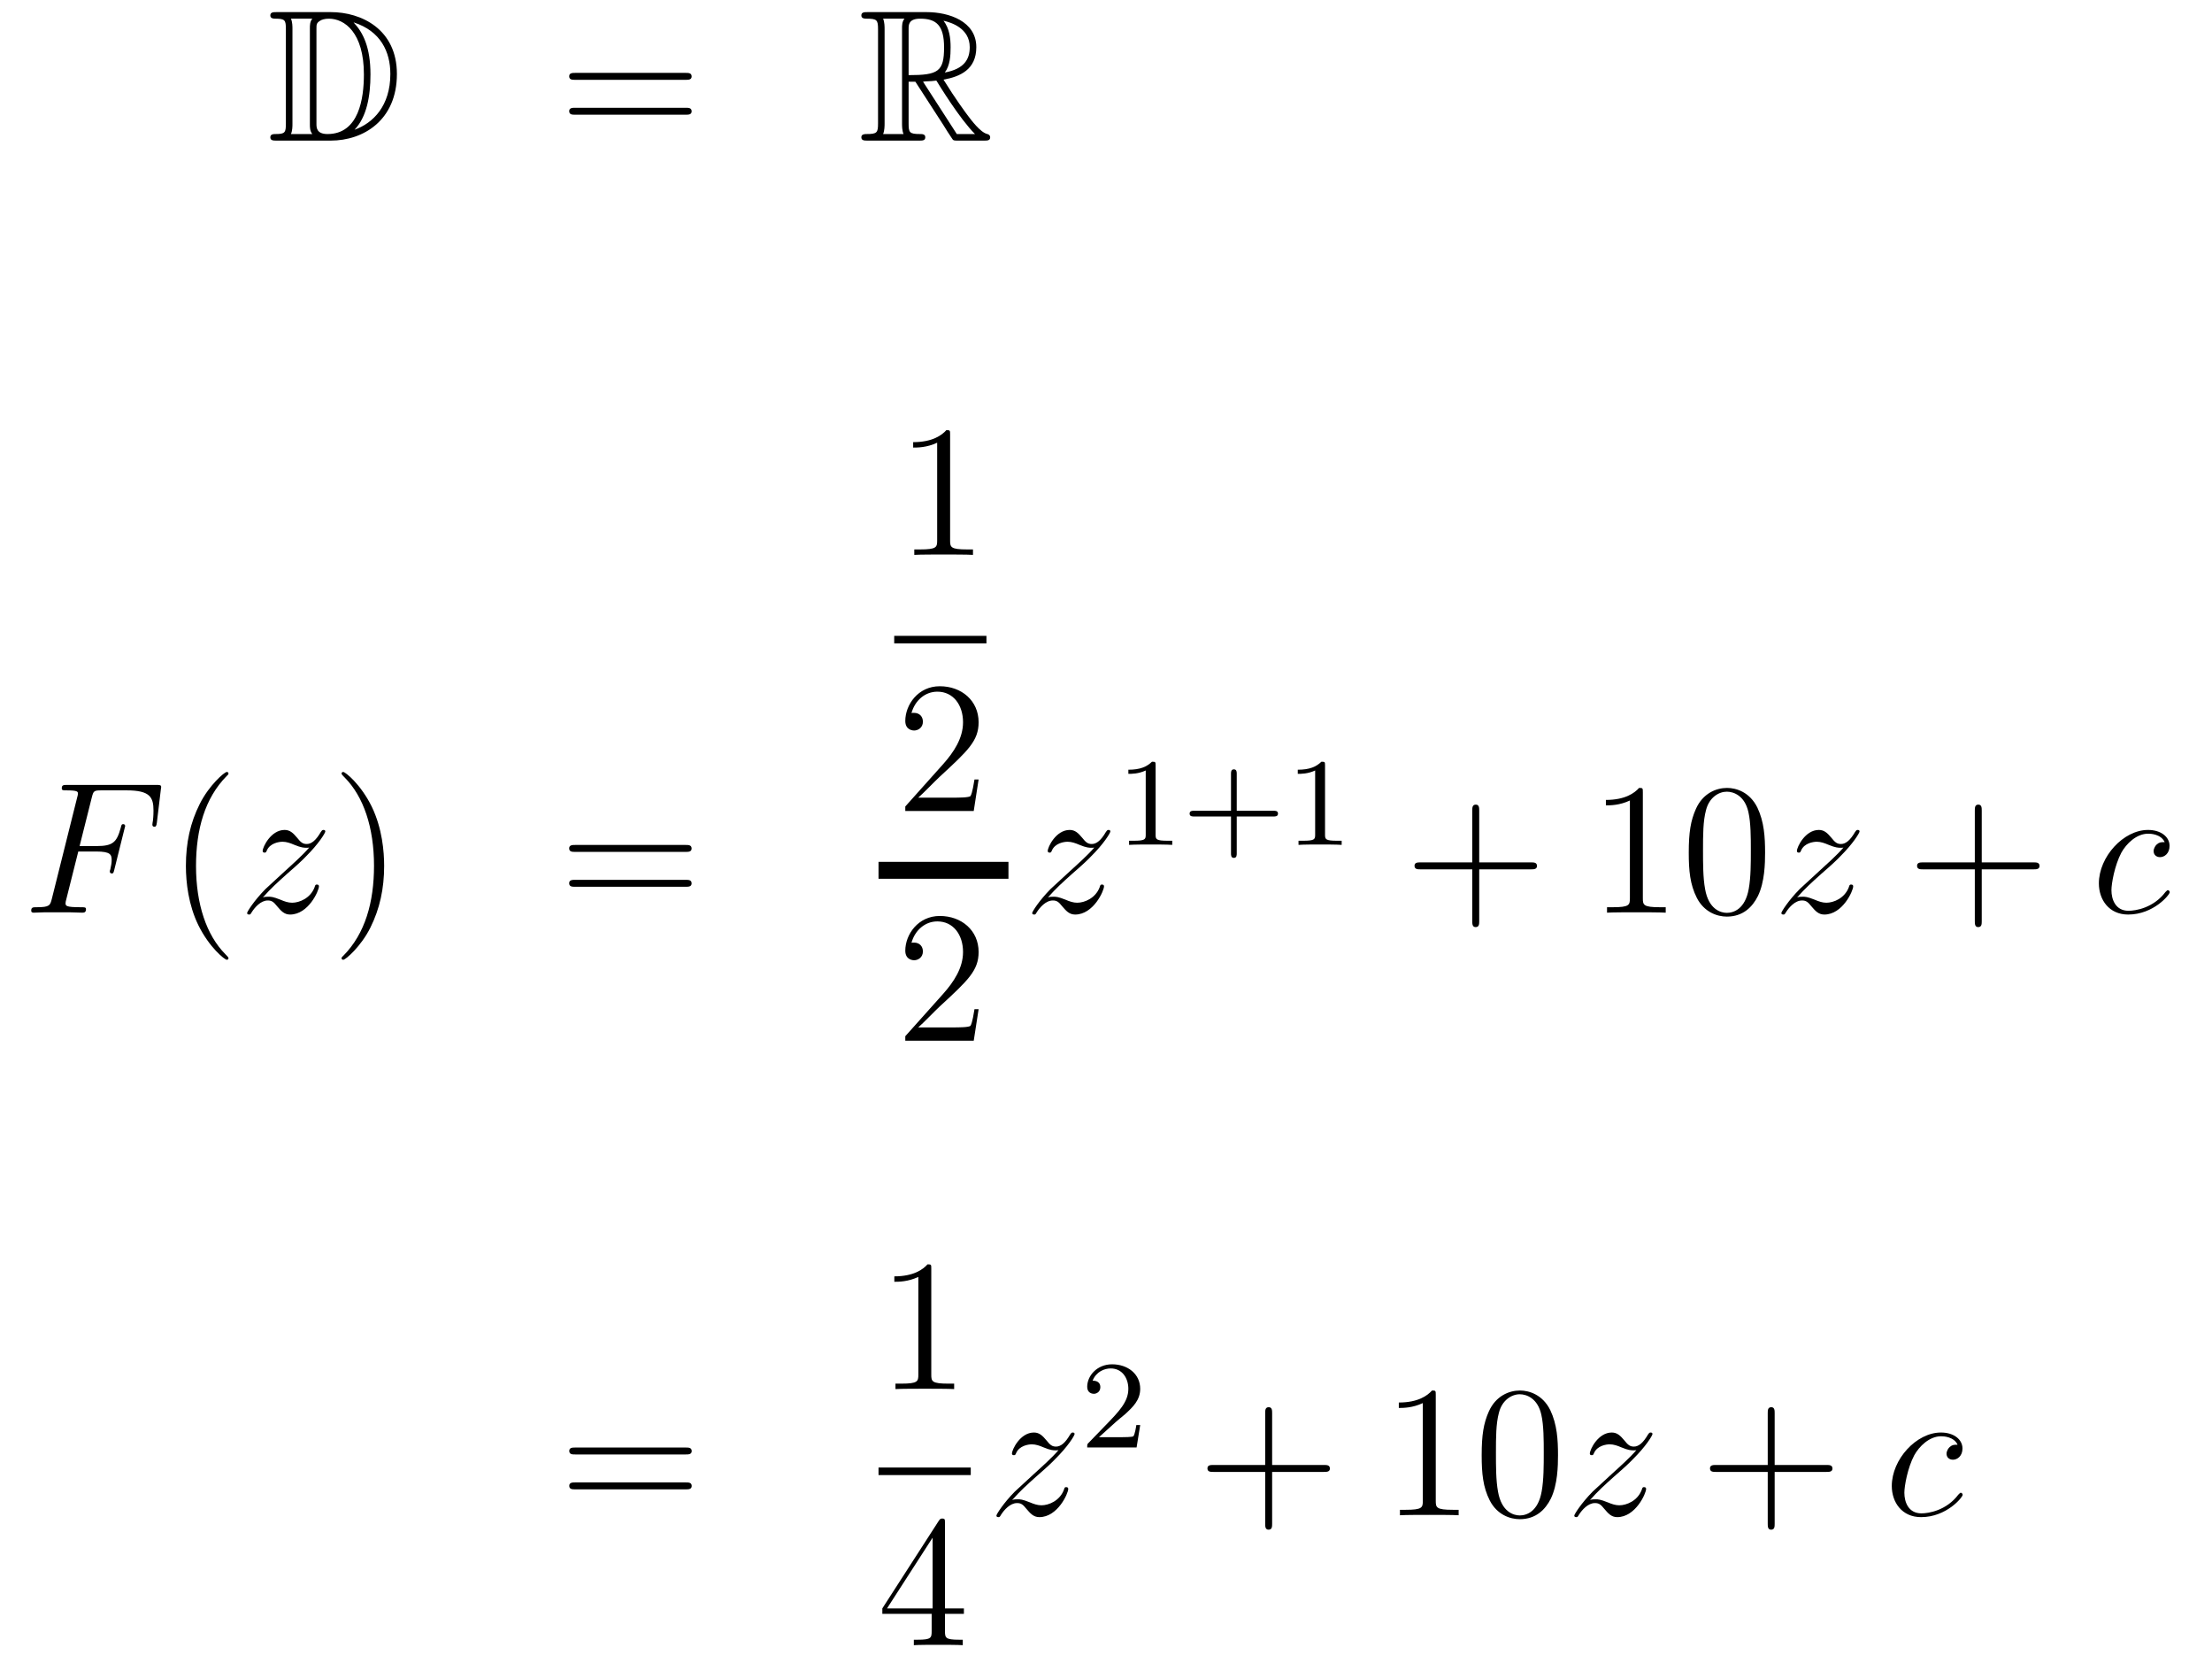 <?xml version='1.0'?>
<!-- This file was generated by dvisvgm 1.14.1 -->
<svg height='106pt' version='1.1' viewBox='0 -106 141 106' width='141pt' xmlns='http://www.w3.org/2000/svg' xmlns:xlink='http://www.w3.org/1999/xlink'>
<g id='page1'>
<g transform='matrix(1 0 0 1 -132 559)'>
<path d='M149.638 -664.228C149.423 -664.228 149.231 -664.228 149.231 -664.013C149.231 -663.81 149.458 -663.81 149.554 -663.81C150.176 -663.81 150.223 -663.714 150.223 -663.129V-657.14C150.223 -656.554 150.176 -656.458 149.566 -656.458C149.447 -656.458 149.231 -656.458 149.231 -656.255C149.231 -656.04 149.423 -656.04 149.638 -656.04H153.081C155.172 -656.04 157.3 -657.343 157.3 -660.284C157.3 -663.141 155.029 -664.228 153.093 -664.228H149.638ZM154.551 -663.571C156.26 -663.021 156.882 -661.706 156.882 -660.284C156.882 -658.252 155.782 -657.152 154.599 -656.733C155.376 -657.546 155.615 -658.873 155.615 -660.26C155.615 -661.981 155.148 -662.926 154.539 -663.571H154.551ZM150.546 -656.458C150.642 -656.673 150.642 -656.96 150.642 -657.116V-663.153C150.642 -663.308 150.642 -663.595 150.546 -663.81H151.909C151.753 -663.631 151.753 -663.368 151.753 -663.201V-657.068C151.753 -656.889 151.753 -656.65 151.909 -656.458H150.546ZM152.172 -663.165C152.172 -663.427 152.172 -663.535 152.387 -663.667C152.495 -663.75 152.71 -663.81 152.961 -663.81C153.965 -663.81 155.196 -662.926 155.196 -660.26C155.196 -658.742 154.886 -656.458 152.877 -656.458C152.172 -656.458 152.172 -656.877 152.172 -657.104V-663.165Z' fill-rule='evenodd'/>
<path d='M175.706 -659.913C175.873 -659.913 176.088 -659.913 176.088 -660.128C176.088 -660.355 175.885 -660.355 175.706 -660.355H168.665C168.497 -660.355 168.282 -660.355 168.282 -660.14C168.282 -659.913 168.486 -659.913 168.665 -659.913H175.706ZM175.706 -657.69C175.873 -657.69 176.088 -657.69 176.088 -657.905C176.088 -658.132 175.885 -658.132 175.706 -658.132H168.665C168.497 -658.132 168.282 -658.132 168.282 -657.917C168.282 -657.69 168.486 -657.69 168.665 -657.69H175.706Z' fill-rule='evenodd'/>
<path d='M189.918 -659.793H190.348L192.142 -657.02C192.26 -656.829 192.547 -656.363 192.679 -656.183C192.763 -656.04 192.798 -656.04 193.074 -656.04H194.723C194.939 -656.04 195.118 -656.04 195.118 -656.255C195.118 -656.351 195.046 -656.434 194.939 -656.458C194.496 -656.554 193.91 -657.343 193.624 -657.726C193.54 -657.845 192.942 -658.634 192.142 -659.925C193.205 -660.116 194.233 -660.571 194.233 -661.993C194.233 -663.655 192.475 -664.228 191.065 -664.228H187.312C187.096 -664.228 186.905 -664.228 186.905 -664.013C186.905 -663.81 187.132 -663.81 187.228 -663.81C187.909 -663.81 187.969 -663.727 187.969 -663.129V-657.14C187.969 -656.542 187.909 -656.458 187.228 -656.458C187.132 -656.458 186.905 -656.458 186.905 -656.255C186.905 -656.04 187.096 -656.04 187.312 -656.04H190.587C190.802 -656.04 190.981 -656.04 190.981 -656.255C190.981 -656.458 190.778 -656.458 190.647 -656.458C189.966 -656.458 189.918 -656.554 189.918 -657.14V-659.793ZM192.224 -660.379C192.559 -660.822 192.595 -661.455 192.595 -661.981C192.595 -662.555 192.523 -663.188 192.142 -663.679C192.631 -663.571 193.814 -663.201 193.814 -661.993C193.814 -661.216 193.456 -660.607 192.224 -660.379ZM189.918 -663.165C189.918 -663.416 189.918 -663.81 190.659 -663.81C191.675 -663.81 192.178 -663.392 192.178 -661.981C192.178 -660.439 191.806 -660.212 189.918 -660.212V-663.165ZM188.292 -656.458C188.387 -656.673 188.387 -657.008 188.387 -657.116V-663.153C188.387 -663.272 188.387 -663.595 188.292 -663.81H189.654C189.499 -663.619 189.499 -663.38 189.499 -663.201V-657.116C189.499 -656.996 189.499 -656.673 189.595 -656.458H188.292ZM190.838 -659.793C190.922 -659.806 190.97 -659.817 191.065 -659.817C191.244 -659.817 191.507 -659.841 191.687 -659.865C191.866 -659.578 193.157 -657.451 194.149 -656.458H192.99L190.838 -659.793Z' fill-rule='evenodd'/>
<path d='M136.99 -610.737H138.138C139.047 -610.737 139.118 -610.534 139.118 -610.187C139.118 -610.032 139.094 -609.864 139.034 -609.601C139.011 -609.553 138.999 -609.494 138.999 -609.47C138.999 -609.386 139.047 -609.338 139.13 -609.338C139.226 -609.338 139.238 -609.386 139.286 -609.577L139.979 -612.363C139.979 -612.411 139.943 -612.482 139.859 -612.482C139.752 -612.482 139.74 -612.434 139.692 -612.231C139.441 -611.335 139.202 -611.084 138.162 -611.084H137.074L137.851 -614.18C137.959 -614.598 137.982 -614.634 138.473 -614.634H140.074C141.569 -614.634 141.784 -614.192 141.784 -613.343C141.784 -613.271 141.784 -613.008 141.748 -612.697C141.736 -612.65 141.712 -612.494 141.712 -612.447C141.712 -612.351 141.772 -612.315 141.844 -612.315C141.927 -612.315 141.975 -612.363 141.999 -612.578L142.25 -614.67C142.25 -614.706 142.274 -614.825 142.274 -614.849C142.274 -614.981 142.167 -614.981 141.951 -614.981H136.285C136.058 -614.981 135.938 -614.981 135.938 -614.766C135.938 -614.634 136.022 -614.634 136.225 -614.634C136.967 -614.634 136.967 -614.55 136.967 -614.419C136.967 -614.359 136.954 -614.311 136.919 -614.18L135.305 -607.725C135.197 -607.306 135.173 -607.187 134.337 -607.187C134.109 -607.187 133.99 -607.187 133.99 -606.972C133.99 -606.84 134.097 -606.84 134.169 -606.84C134.396 -606.84 134.635 -606.864 134.862 -606.864H136.417C136.68 -606.864 136.967 -606.84 137.229 -606.84C137.337 -606.84 137.481 -606.84 137.481 -607.055C137.481 -607.187 137.409 -607.187 137.146 -607.187C136.201 -607.187 136.178 -607.27 136.178 -607.45C136.178 -607.509 136.201 -607.605 136.225 -607.689L136.99 -610.737Z' fill-rule='evenodd'/>
<path d='M146.564 -603.935C146.564 -603.971 146.564 -603.995 146.361 -604.198C145.165 -605.406 144.495 -607.378 144.495 -609.817C144.495 -612.136 145.057 -614.132 146.444 -615.543C146.564 -615.65 146.564 -615.674 146.564 -615.71C146.564 -615.782 146.504 -615.806 146.456 -615.806C146.301 -615.806 145.32 -614.945 144.735 -613.773C144.125 -612.566 143.85 -611.287 143.85 -609.817C143.85 -608.752 144.017 -607.33 144.639 -606.051C145.344 -604.617 146.325 -603.839 146.456 -603.839C146.504 -603.839 146.564 -603.863 146.564 -603.935Z' fill-rule='evenodd'/>
<path d='M148.755 -607.808C149.269 -608.394 149.688 -608.765 150.286 -609.303C151.003 -609.924 151.313 -610.223 151.481 -610.402C152.318 -611.227 152.736 -611.921 152.736 -612.016C152.736 -612.112 152.64 -612.112 152.617 -612.112C152.533 -612.112 152.509 -612.064 152.449 -611.98C152.15 -611.466 151.863 -611.215 151.553 -611.215C151.302 -611.215 151.17 -611.323 150.943 -611.61C150.692 -611.908 150.489 -612.112 150.142 -612.112C149.269 -612.112 148.743 -611.024 148.743 -610.773C148.743 -610.737 148.755 -610.665 148.863 -610.665C148.958 -610.665 148.971 -610.713 149.006 -610.797C149.21 -611.275 149.783 -611.359 150.011 -611.359C150.262 -611.359 150.501 -611.275 150.752 -611.167C151.206 -610.976 151.397 -610.976 151.517 -610.976C151.6 -610.976 151.648 -610.976 151.708 -610.988C151.313 -610.522 150.668 -609.948 150.13 -609.458L148.923 -608.346C148.193 -607.605 147.751 -606.9 147.751 -606.816C147.751 -606.744 147.811 -606.72 147.883 -606.72C147.954 -606.72 147.966 -606.732 148.05 -606.876C148.241 -607.175 148.624 -607.617 149.066 -607.617C149.317 -607.617 149.437 -607.533 149.676 -607.234C149.903 -606.972 150.106 -606.72 150.489 -606.72C151.66 -606.72 152.33 -608.239 152.33 -608.513C152.33 -608.561 152.318 -608.633 152.198 -608.633C152.103 -608.633 152.091 -608.585 152.055 -608.466C151.792 -607.76 151.086 -607.473 150.62 -607.473C150.369 -607.473 150.13 -607.557 149.879 -607.665C149.401 -607.856 149.269 -607.856 149.114 -607.856C148.994 -607.856 148.863 -607.856 148.755 -607.808Z' fill-rule='evenodd'/>
<path d='M156.487 -609.817C156.487 -610.725 156.367 -612.207 155.698 -613.594C154.992 -615.028 154.012 -615.806 153.881 -615.806C153.833 -615.806 153.773 -615.782 153.773 -615.71C153.773 -615.674 153.773 -615.65 153.976 -615.447C155.172 -614.24 155.841 -612.267 155.841 -609.828C155.841 -607.509 155.279 -605.513 153.893 -604.102C153.773 -603.995 153.773 -603.971 153.773 -603.935C153.773 -603.863 153.833 -603.839 153.881 -603.839C154.036 -603.839 155.016 -604.7 155.602 -605.872C156.212 -607.091 156.487 -608.382 156.487 -609.817Z' fill-rule='evenodd'/>
<path d='M175.703 -610.713C175.87 -610.713 176.086 -610.713 176.086 -610.928C176.086 -611.155 175.883 -611.155 175.703 -611.155H168.662C168.495 -611.155 168.28 -611.155 168.28 -610.94C168.28 -610.713 168.483 -610.713 168.662 -610.713H175.703ZM175.703 -608.49C175.87 -608.49 176.086 -608.49 176.086 -608.705C176.086 -608.932 175.883 -608.932 175.703 -608.932H168.662C168.495 -608.932 168.28 -608.932 168.28 -608.717C168.28 -608.49 168.483 -608.49 168.662 -608.49H175.703Z' fill-rule='evenodd'/>
<path d='M192.563 -637.302C192.563 -637.578 192.563 -637.589 192.324 -637.589C192.037 -637.267 191.439 -636.824 190.208 -636.824V-636.478C190.483 -636.478 191.08 -636.478 191.738 -636.788V-630.56C191.738 -630.13 191.702 -629.987 190.65 -629.987H190.28V-629.64C190.602 -629.664 191.762 -629.664 192.156 -629.664C192.551 -629.664 193.698 -629.664 194.021 -629.64V-629.987H193.651C192.599 -629.987 192.563 -630.13 192.563 -630.56V-637.302Z' fill-rule='evenodd'/>
<path d='M189 -624H194.879V-624.48H189'/>
<path d='M194.38 -615.328H194.117C194.081 -615.125 193.985 -614.467 193.866 -614.276C193.782 -614.169 193.1 -614.169 192.742 -614.169H190.531C190.853 -614.444 191.583 -615.209 191.893 -615.496C193.71 -617.169 194.38 -617.791 194.38 -618.974C194.38 -620.349 193.292 -621.269 191.905 -621.269C190.519 -621.269 189.706 -620.086 189.706 -619.058C189.706 -618.448 190.232 -618.448 190.268 -618.448C190.519 -618.448 190.829 -618.627 190.829 -619.01C190.829 -619.345 190.602 -619.572 190.268 -619.572C190.16 -619.572 190.136 -619.572 190.1 -619.56C190.328 -620.373 190.973 -620.923 191.75 -620.923C192.766 -620.923 193.387 -620.074 193.387 -618.974C193.387 -617.958 192.802 -617.073 192.121 -616.308L189.706 -613.607V-613.32H194.069L194.38 -615.328Z' fill-rule='evenodd'/>
<path d='M188 -609H196.282V-610.078H188'/>
<path d='M194.38 -600.688H194.117C194.081 -600.485 193.985 -599.827 193.866 -599.636C193.782 -599.528 193.1 -599.528 192.742 -599.528H190.531C190.853 -599.803 191.583 -600.569 191.893 -600.856C193.71 -602.529 194.38 -603.151 194.38 -604.334C194.38 -605.709 193.292 -606.629 191.905 -606.629C190.519 -606.629 189.706 -605.446 189.706 -604.418C189.706 -603.808 190.232 -603.808 190.268 -603.808C190.519 -603.808 190.829 -603.987 190.829 -604.37C190.829 -604.705 190.602 -604.932 190.268 -604.932C190.16 -604.932 190.136 -604.932 190.1 -604.92C190.328 -605.733 190.973 -606.283 191.75 -606.283C192.766 -606.283 193.387 -605.434 193.387 -604.334C193.387 -603.318 192.802 -602.433 192.121 -601.668L189.706 -598.967V-598.68H194.069L194.38 -600.688Z' fill-rule='evenodd'/>
<path d='M198.798 -607.808C199.312 -608.394 199.73 -608.765 200.328 -609.303C201.046 -609.924 201.356 -610.223 201.523 -610.402C202.361 -611.227 202.778 -611.921 202.778 -612.016C202.778 -612.112 202.684 -612.112 202.66 -612.112C202.576 -612.112 202.552 -612.064 202.492 -611.98C202.193 -611.466 201.906 -611.215 201.595 -611.215C201.344 -611.215 201.212 -611.323 200.986 -611.61C200.735 -611.908 200.532 -612.112 200.185 -612.112C199.312 -612.112 198.786 -611.024 198.786 -610.773C198.786 -610.737 198.798 -610.665 198.906 -610.665C199.001 -610.665 199.014 -610.713 199.049 -610.797C199.253 -611.275 199.826 -611.359 200.053 -611.359C200.304 -611.359 200.544 -611.275 200.795 -611.167C201.248 -610.976 201.44 -610.976 201.559 -610.976C201.643 -610.976 201.691 -610.976 201.751 -610.988C201.356 -610.522 200.711 -609.948 200.173 -609.458L198.966 -608.346C198.236 -607.605 197.794 -606.9 197.794 -606.816C197.794 -606.744 197.854 -606.72 197.926 -606.72C197.998 -606.72 198.01 -606.732 198.092 -606.876C198.284 -607.175 198.666 -607.617 199.109 -607.617C199.36 -607.617 199.48 -607.533 199.718 -607.234C199.945 -606.972 200.149 -606.72 200.532 -606.72C201.703 -606.72 202.373 -608.239 202.373 -608.513C202.373 -608.561 202.361 -608.633 202.241 -608.633C202.145 -608.633 202.134 -608.585 202.098 -608.466C201.834 -607.76 201.13 -607.473 200.663 -607.473C200.412 -607.473 200.173 -607.557 199.922 -607.665C199.444 -607.856 199.312 -607.856 199.157 -607.856C199.037 -607.856 198.906 -607.856 198.798 -607.808Z' fill-rule='evenodd'/>
<path d='M205.662 -616.236C205.662 -616.451 205.646 -616.459 205.43 -616.459C205.104 -616.14 204.682 -615.949 203.926 -615.949V-615.686C204.14 -615.686 204.57 -615.686 205.032 -615.901V-611.813C205.032 -611.518 205.009 -611.423 204.252 -611.423H203.972V-611.16C204.299 -611.184 204.985 -611.184 205.344 -611.184C205.702 -611.184 206.395 -611.184 206.722 -611.16V-611.423H206.443C205.686 -611.423 205.662 -611.518 205.662 -611.813V-616.236ZM210.834 -612.969H213.176C213.288 -612.969 213.463 -612.969 213.463 -613.152C213.463 -613.335 213.288 -613.335 213.176 -613.335H210.834V-615.686C210.834 -615.798 210.834 -615.973 210.65 -615.973C210.468 -615.973 210.468 -615.798 210.468 -615.686V-613.335H208.117C208.006 -613.335 207.83 -613.335 207.83 -613.152C207.83 -612.969 208.006 -612.969 208.117 -612.969H210.468V-610.618C210.468 -610.507 210.468 -610.331 210.65 -610.331C210.834 -610.331 210.834 -610.507 210.834 -610.618V-612.969ZM216.462 -616.236C216.462 -616.451 216.446 -616.459 216.23 -616.459C215.904 -616.14 215.482 -615.949 214.724 -615.949V-615.686C214.94 -615.686 215.37 -615.686 215.832 -615.901V-611.813C215.832 -611.518 215.809 -611.423 215.052 -611.423H214.772V-611.16C215.099 -611.184 215.785 -611.184 216.143 -611.184C216.502 -611.184 217.195 -611.184 217.522 -611.16V-611.423H217.243C216.486 -611.423 216.462 -611.518 216.462 -611.813V-616.236Z' fill-rule='evenodd'/>
<path d='M226.29 -609.601H229.589C229.757 -609.601 229.972 -609.601 229.972 -609.817C229.972 -610.044 229.769 -610.044 229.589 -610.044H226.29V-613.343C226.29 -613.51 226.29 -613.726 226.074 -613.726C225.847 -613.726 225.847 -613.522 225.847 -613.343V-610.044H222.548C222.38 -610.044 222.166 -610.044 222.166 -609.828C222.166 -609.601 222.368 -609.601 222.548 -609.601H225.847V-606.302C225.847 -606.135 225.847 -605.92 226.062 -605.92C226.29 -605.92 226.29 -606.123 226.29 -606.302V-609.601Z' fill-rule='evenodd'/>
<path d='M236.72 -614.502C236.72 -614.778 236.72 -614.789 236.48 -614.789C236.194 -614.467 235.596 -614.024 234.365 -614.024V-613.678C234.64 -613.678 235.237 -613.678 235.895 -613.988V-607.76C235.895 -607.33 235.859 -607.187 234.808 -607.187H234.437V-606.84C234.76 -606.864 235.919 -606.864 236.314 -606.864C236.708 -606.864 237.856 -606.864 238.178 -606.84V-607.187H237.808C236.756 -607.187 236.72 -607.33 236.72 -607.76V-614.502ZM244.512 -610.665C244.512 -611.658 244.453 -612.626 244.022 -613.534C243.533 -614.527 242.671 -614.789 242.086 -614.789C241.392 -614.789 240.544 -614.443 240.102 -613.451C239.767 -612.697 239.647 -611.956 239.647 -610.665C239.647 -609.506 239.731 -608.633 240.161 -607.784C240.628 -606.876 241.452 -606.589 242.074 -606.589C243.114 -606.589 243.712 -607.211 244.058 -607.904C244.489 -608.8 244.512 -609.972 244.512 -610.665ZM242.074 -606.828C241.692 -606.828 240.914 -607.043 240.688 -608.346C240.556 -609.063 240.556 -609.972 240.556 -610.809C240.556 -611.789 240.556 -612.673 240.748 -613.379C240.95 -614.18 241.56 -614.55 242.074 -614.55C242.528 -614.55 243.222 -614.275 243.449 -613.248C243.604 -612.566 243.604 -611.622 243.604 -610.809C243.604 -610.008 243.604 -609.099 243.473 -608.37C243.246 -607.055 242.492 -606.828 242.074 -606.828Z' fill-rule='evenodd'/>
<path d='M246.553 -607.808C247.067 -608.394 247.486 -608.765 248.083 -609.303C248.801 -609.924 249.112 -610.223 249.278 -610.402C250.116 -611.227 250.534 -611.921 250.534 -612.016C250.534 -612.112 250.438 -612.112 250.415 -612.112C250.331 -612.112 250.307 -612.064 250.247 -611.98C249.948 -611.466 249.661 -611.215 249.35 -611.215C249.1 -611.215 248.968 -611.323 248.741 -611.61C248.49 -611.908 248.286 -612.112 247.939 -612.112C247.067 -612.112 246.541 -611.024 246.541 -610.773C246.541 -610.737 246.553 -610.665 246.661 -610.665C246.756 -610.665 246.768 -610.713 246.804 -610.797C247.008 -611.275 247.582 -611.359 247.808 -611.359C248.059 -611.359 248.298 -611.275 248.549 -611.167C249.004 -610.976 249.196 -610.976 249.314 -610.976C249.398 -610.976 249.446 -610.976 249.506 -610.988C249.112 -610.522 248.466 -609.948 247.928 -609.458L246.721 -608.346C245.992 -607.605 245.549 -606.9 245.549 -606.816C245.549 -606.744 245.609 -606.72 245.681 -606.72C245.752 -606.72 245.764 -606.732 245.848 -606.876C246.04 -607.175 246.421 -607.617 246.864 -607.617C247.115 -607.617 247.235 -607.533 247.474 -607.234C247.7 -606.972 247.904 -606.72 248.286 -606.72C249.458 -606.72 250.128 -608.239 250.128 -608.513C250.128 -608.561 250.116 -608.633 249.996 -608.633C249.9 -608.633 249.888 -608.585 249.852 -608.466C249.589 -607.76 248.884 -607.473 248.418 -607.473C248.167 -607.473 247.928 -607.557 247.676 -607.665C247.199 -607.856 247.067 -607.856 246.912 -607.856C246.792 -607.856 246.661 -607.856 246.553 -607.808Z' fill-rule='evenodd'/>
<path d='M258.323 -609.601H261.623C261.79 -609.601 262.006 -609.601 262.006 -609.817C262.006 -610.044 261.802 -610.044 261.623 -610.044H258.323V-613.343C258.323 -613.51 258.323 -613.726 258.108 -613.726C257.881 -613.726 257.881 -613.522 257.881 -613.343V-610.044H254.581C254.414 -610.044 254.2 -610.044 254.2 -609.828C254.2 -609.601 254.402 -609.601 254.581 -609.601H257.881V-606.302C257.881 -606.135 257.881 -605.92 258.096 -605.92C258.323 -605.92 258.323 -606.123 258.323 -606.302V-609.601Z' fill-rule='evenodd'/>
<path d='M269.984 -611.335C269.758 -611.335 269.65 -611.335 269.483 -611.191C269.411 -611.132 269.279 -610.952 269.279 -610.761C269.279 -610.522 269.459 -610.378 269.686 -610.378C269.972 -610.378 270.295 -610.617 270.295 -611.096C270.295 -611.669 269.746 -612.112 268.921 -612.112C267.355 -612.112 265.789 -610.402 265.789 -608.705C265.789 -607.665 266.435 -606.72 267.654 -606.72C269.279 -606.72 270.307 -607.987 270.307 -608.143C270.307 -608.215 270.235 -608.274 270.188 -608.274C270.152 -608.274 270.14 -608.262 270.032 -608.155C269.268 -607.139 268.132 -606.96 267.678 -606.96C266.852 -606.96 266.59 -607.677 266.59 -608.274C266.59 -608.693 266.792 -609.852 267.223 -610.665C267.534 -611.227 268.18 -611.873 268.933 -611.873C269.088 -611.873 269.746 -611.849 269.984 -611.335Z' fill-rule='evenodd'/>
<path d='M175.709 -572.314C175.876 -572.314 176.092 -572.314 176.092 -572.528C176.092 -572.755 175.888 -572.755 175.709 -572.755H168.668C168.501 -572.755 168.286 -572.755 168.286 -572.54C168.286 -572.314 168.489 -572.314 168.668 -572.314H175.709ZM175.709 -570.09C175.876 -570.09 176.092 -570.09 176.092 -570.305C176.092 -570.532 175.888 -570.532 175.709 -570.532H168.668C168.501 -570.532 168.286 -570.532 168.286 -570.317C168.286 -570.09 168.489 -570.09 168.668 -570.09H175.709Z' fill-rule='evenodd'/>
<path d='M191.363 -584.142C191.363 -584.418 191.363 -584.429 191.124 -584.429C190.837 -584.106 190.239 -583.664 189.008 -583.664V-583.318C189.283 -583.318 189.88 -583.318 190.538 -583.628V-577.4C190.538 -576.97 190.502 -576.827 189.45 -576.827H189.08V-576.48C189.402 -576.504 190.562 -576.504 190.956 -576.504C191.351 -576.504 192.498 -576.504 192.821 -576.48V-576.827H192.451C191.399 -576.827 191.363 -576.97 191.363 -577.4V-584.142Z' fill-rule='evenodd'/>
<path d='M188 -571H193.879V-571.481H188'/>
<path d='M192.235 -567.942C192.235 -568.169 192.235 -568.229 192.068 -568.229C191.973 -568.229 191.937 -568.229 191.841 -568.086L188.243 -562.504V-562.157H191.387V-561.068C191.387 -560.627 191.363 -560.507 190.49 -560.507H190.251V-560.16C190.526 -560.184 191.47 -560.184 191.805 -560.184C192.139 -560.184 193.097 -560.184 193.37 -560.16V-560.507H193.132C192.271 -560.507 192.235 -560.627 192.235 -561.068V-562.157H193.442V-562.504H192.235V-567.942ZM191.447 -567.01V-562.504H188.542L191.447 -567.01Z' fill-rule='evenodd'/>
<path d='M196.518 -569.408C197.032 -569.994 197.45 -570.365 198.048 -570.902C198.766 -571.524 199.076 -571.823 199.243 -572.002C200.081 -572.827 200.498 -573.521 200.498 -573.617C200.498 -573.712 200.404 -573.712 200.38 -573.712C200.296 -573.712 200.272 -573.664 200.212 -573.581C199.913 -573.066 199.626 -572.815 199.315 -572.815C199.064 -572.815 198.932 -572.923 198.706 -573.21C198.455 -573.509 198.252 -573.712 197.905 -573.712C197.032 -573.712 196.506 -572.624 196.506 -572.372C196.506 -572.336 196.518 -572.266 196.626 -572.266C196.721 -572.266 196.734 -572.314 196.769 -572.396C196.973 -572.875 197.546 -572.959 197.773 -572.959C198.024 -572.959 198.264 -572.875 198.515 -572.767C198.968 -572.576 199.16 -572.576 199.279 -572.576C199.363 -572.576 199.411 -572.576 199.471 -572.588C199.076 -572.122 198.431 -571.548 197.893 -571.058L196.686 -569.946C195.956 -569.204 195.514 -568.5 195.514 -568.416C195.514 -568.344 195.574 -568.32 195.646 -568.32S195.73 -568.332 195.812 -568.476C196.004 -568.775 196.386 -569.216 196.829 -569.216C197.08 -569.216 197.2 -569.134 197.438 -568.835C197.665 -568.572 197.869 -568.32 198.252 -568.32C199.423 -568.32 200.093 -569.839 200.093 -570.114C200.093 -570.161 200.081 -570.233 199.961 -570.233C199.865 -570.233 199.854 -570.185 199.818 -570.066C199.554 -569.36 198.85 -569.074 198.383 -569.074C198.132 -569.074 197.893 -569.158 197.642 -569.264C197.164 -569.456 197.032 -569.456 196.877 -569.456C196.757 -569.456 196.626 -569.456 196.518 -569.408Z' fill-rule='evenodd'/>
<path d='M203.128 -574.386C203.255 -574.505 203.59 -574.768 203.717 -574.879C204.211 -575.334 204.68 -575.772 204.68 -576.497C204.68 -577.445 203.884 -578.059 202.888 -578.059C201.932 -578.059 201.302 -577.333 201.302 -576.625C201.302 -576.234 201.613 -576.179 201.725 -576.179C201.892 -576.179 202.139 -576.298 202.139 -576.601C202.139 -577.015 201.74 -577.015 201.646 -577.015C201.876 -577.597 202.41 -577.796 202.8 -577.796C203.542 -577.796 203.924 -577.166 203.924 -576.497C203.924 -575.669 203.342 -575.063 202.402 -574.099L201.398 -573.062C201.302 -572.975 201.302 -572.959 201.302 -572.76H204.45L204.68 -574.187H204.433C204.41 -574.027 204.347 -573.629 204.251 -573.478C204.203 -573.414 203.597 -573.414 203.47 -573.414H202.051L203.128 -574.386Z' fill-rule='evenodd'/>
<path d='M213.09 -571.201H216.389C216.557 -571.201 216.772 -571.201 216.772 -571.416C216.772 -571.644 216.569 -571.644 216.389 -571.644H213.09V-574.943C213.09 -575.111 213.09 -575.326 212.874 -575.326C212.647 -575.326 212.647 -575.122 212.647 -574.943V-571.644H209.348C209.18 -571.644 208.966 -571.644 208.966 -571.428C208.966 -571.201 209.168 -571.201 209.348 -571.201H212.647V-567.902C212.647 -567.734 212.647 -567.52 212.862 -567.52C213.09 -567.52 213.09 -567.722 213.09 -567.902V-571.201Z' fill-rule='evenodd'/>
<path d='M223.52 -576.102C223.52 -576.378 223.52 -576.389 223.28 -576.389C222.994 -576.066 222.396 -575.624 221.165 -575.624V-575.278C221.44 -575.278 222.037 -575.278 222.695 -575.588V-569.36C222.695 -568.93 222.659 -568.787 221.608 -568.787H221.237V-568.44C221.56 -568.464 222.719 -568.464 223.114 -568.464S224.656 -568.464 224.978 -568.44V-568.787H224.608C223.556 -568.787 223.52 -568.93 223.52 -569.36V-576.102ZM231.312 -572.266C231.312 -573.258 231.253 -574.225 230.822 -575.135C230.333 -576.126 229.471 -576.389 228.886 -576.389C228.192 -576.389 227.344 -576.043 226.902 -575.051C226.567 -574.297 226.447 -573.557 226.447 -572.266C226.447 -571.105 226.531 -570.233 226.961 -569.384C227.428 -568.476 228.252 -568.189 228.874 -568.189C229.914 -568.189 230.512 -568.811 230.858 -569.504C231.289 -570.401 231.312 -571.572 231.312 -572.266ZM228.874 -568.428C228.492 -568.428 227.714 -568.643 227.488 -569.946C227.356 -570.664 227.356 -571.572 227.356 -572.408C227.356 -573.389 227.356 -574.273 227.548 -574.979C227.75 -575.779 228.36 -576.15 228.874 -576.15C229.328 -576.15 230.022 -575.875 230.249 -574.848C230.404 -574.166 230.404 -573.222 230.404 -572.408C230.404 -571.608 230.404 -570.7 230.273 -569.97C230.046 -568.655 229.292 -568.428 228.874 -568.428Z' fill-rule='evenodd'/>
<path d='M233.353 -569.408C233.867 -569.994 234.286 -570.365 234.883 -570.902C235.601 -571.524 235.912 -571.823 236.078 -572.002C236.916 -572.827 237.334 -573.521 237.334 -573.617C237.334 -573.712 237.238 -573.712 237.215 -573.712C237.131 -573.712 237.107 -573.664 237.047 -573.581C236.748 -573.066 236.461 -572.815 236.15 -572.815C235.9 -572.815 235.768 -572.923 235.541 -573.21C235.29 -573.509 235.086 -573.712 234.739 -573.712C233.867 -573.712 233.341 -572.624 233.341 -572.372C233.341 -572.336 233.353 -572.266 233.461 -572.266C233.556 -572.266 233.568 -572.314 233.604 -572.396C233.808 -572.875 234.382 -572.959 234.608 -572.959C234.859 -572.959 235.098 -572.875 235.349 -572.767C235.804 -572.576 235.996 -572.576 236.114 -572.576C236.198 -572.576 236.246 -572.576 236.306 -572.588C235.912 -572.122 235.266 -571.548 234.728 -571.058L233.521 -569.946C232.792 -569.204 232.349 -568.5 232.349 -568.416C232.349 -568.344 232.409 -568.32 232.481 -568.32C232.552 -568.32 232.564 -568.332 232.648 -568.476C232.84 -568.775 233.221 -569.216 233.664 -569.216C233.915 -569.216 234.035 -569.134 234.274 -568.835C234.5 -568.572 234.704 -568.32 235.086 -568.32C236.258 -568.32 236.928 -569.839 236.928 -570.114C236.928 -570.161 236.916 -570.233 236.796 -570.233C236.7 -570.233 236.688 -570.185 236.652 -570.066C236.389 -569.36 235.684 -569.074 235.218 -569.074C234.967 -569.074 234.728 -569.158 234.476 -569.264C233.999 -569.456 233.867 -569.456 233.712 -569.456C233.592 -569.456 233.461 -569.456 233.353 -569.408Z' fill-rule='evenodd'/>
<path d='M245.123 -571.201H248.423C248.59 -571.201 248.806 -571.201 248.806 -571.416C248.806 -571.644 248.602 -571.644 248.423 -571.644H245.123V-574.943C245.123 -575.111 245.123 -575.326 244.908 -575.326C244.681 -575.326 244.681 -575.122 244.681 -574.943V-571.644H241.381C241.214 -571.644 241 -571.644 241 -571.428C241 -571.201 241.202 -571.201 241.381 -571.201H244.681V-567.902C244.681 -567.734 244.681 -567.52 244.896 -567.52C245.123 -567.52 245.123 -567.722 245.123 -567.902V-571.201Z' fill-rule='evenodd'/>
<path d='M256.784 -572.935C256.558 -572.935 256.45 -572.935 256.283 -572.791C256.211 -572.731 256.079 -572.552 256.079 -572.36C256.079 -572.122 256.259 -571.979 256.486 -571.979C256.772 -571.979 257.095 -572.218 257.095 -572.695C257.095 -573.269 256.546 -573.712 255.721 -573.712C254.155 -573.712 252.589 -572.002 252.589 -570.305C252.589 -569.264 253.235 -568.32 254.454 -568.32C256.079 -568.32 257.107 -569.587 257.107 -569.743C257.107 -569.815 257.035 -569.874 256.988 -569.874C256.952 -569.874 256.94 -569.862 256.832 -569.755C256.068 -568.739 254.932 -568.56 254.478 -568.56C253.652 -568.56 253.39 -569.276 253.39 -569.874C253.39 -570.293 253.592 -571.452 254.023 -572.266C254.334 -572.827 254.98 -573.473 255.733 -573.473C255.888 -573.473 256.546 -573.449 256.784 -572.935Z' fill-rule='evenodd'/>
</g>
</g>
</svg>
